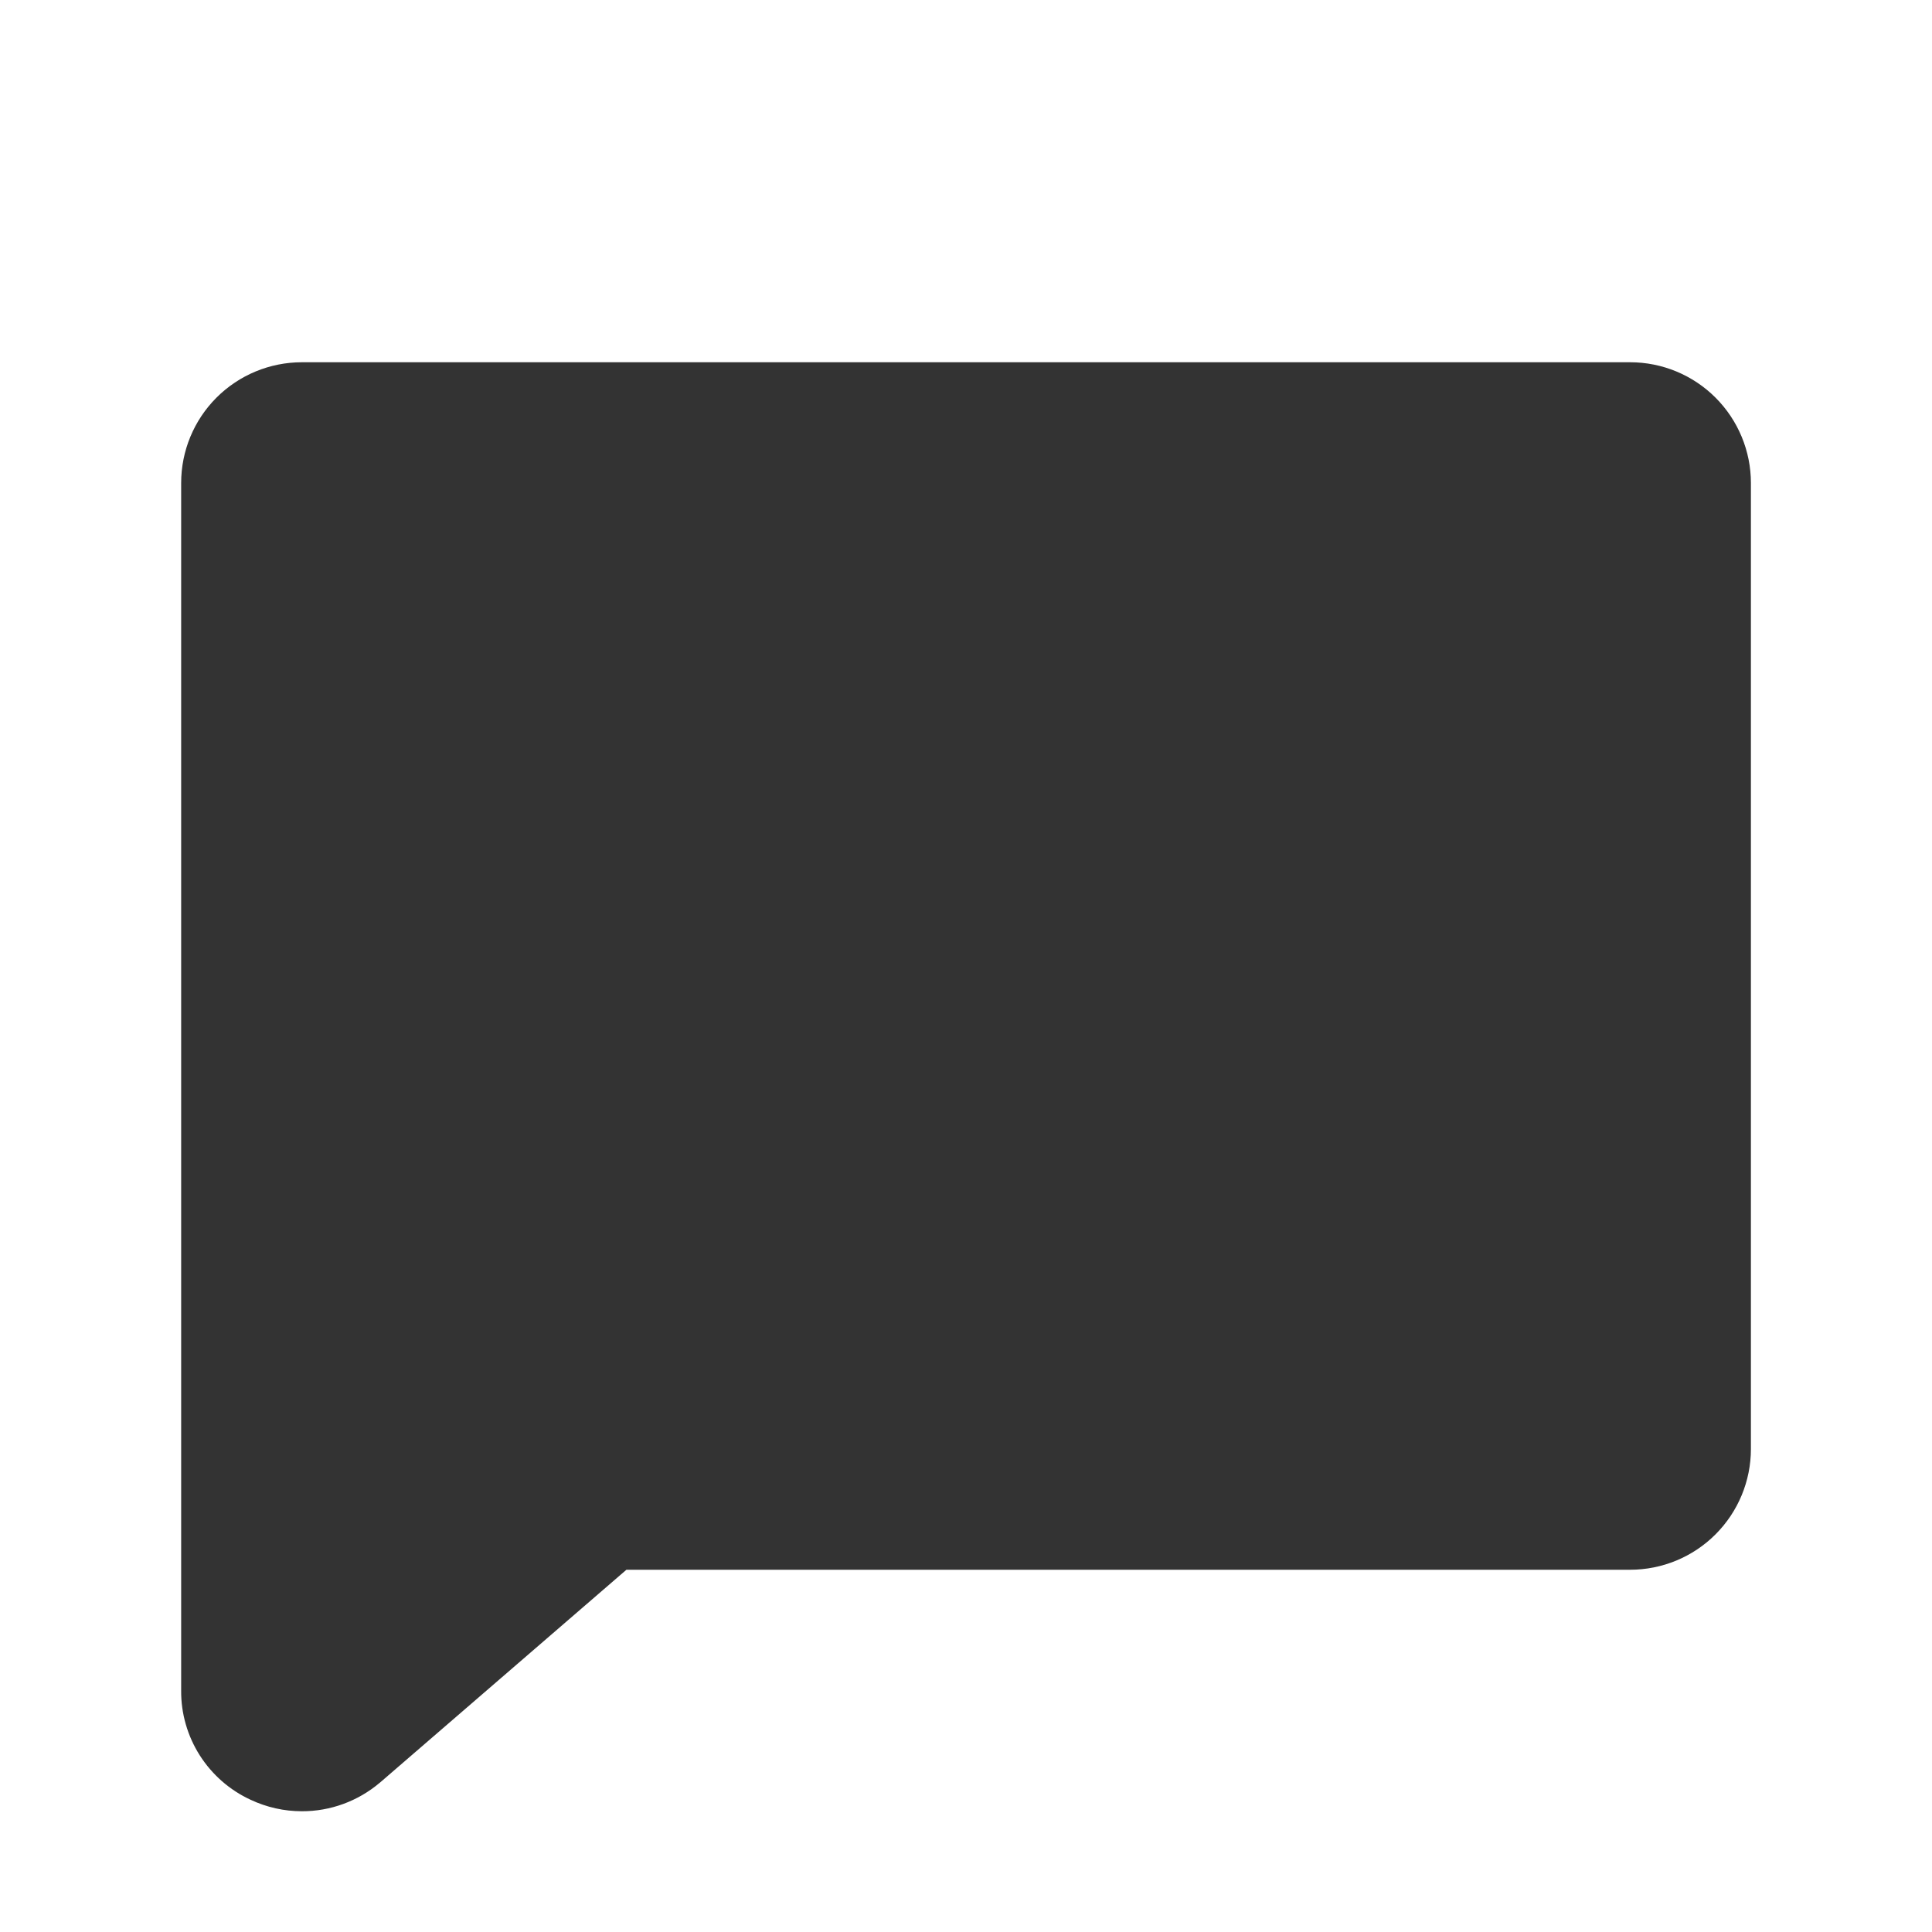 <svg width="30" height="30" viewBox="0 0 30 30" fill="none" xmlns="http://www.w3.org/2000/svg">
<path d="M27.188 7.5V22.5C27.188 22.997 26.99 23.474 26.638 23.826C26.287 24.177 25.81 24.375 25.312 24.375H9.727L5.906 27.675L5.896 27.683C5.558 27.969 5.13 28.126 4.688 28.125C4.412 28.125 4.141 28.064 3.892 27.947C3.568 27.798 3.294 27.558 3.102 27.257C2.911 26.956 2.81 26.607 2.813 26.25V7.5C2.813 7.003 3.01 6.526 3.362 6.174C3.713 5.823 4.19 5.625 4.688 5.625H25.312C25.81 5.625 26.287 5.823 26.638 6.174C26.99 6.526 27.188 7.003 27.188 7.5Z" fill="#333333"/>
</svg>
